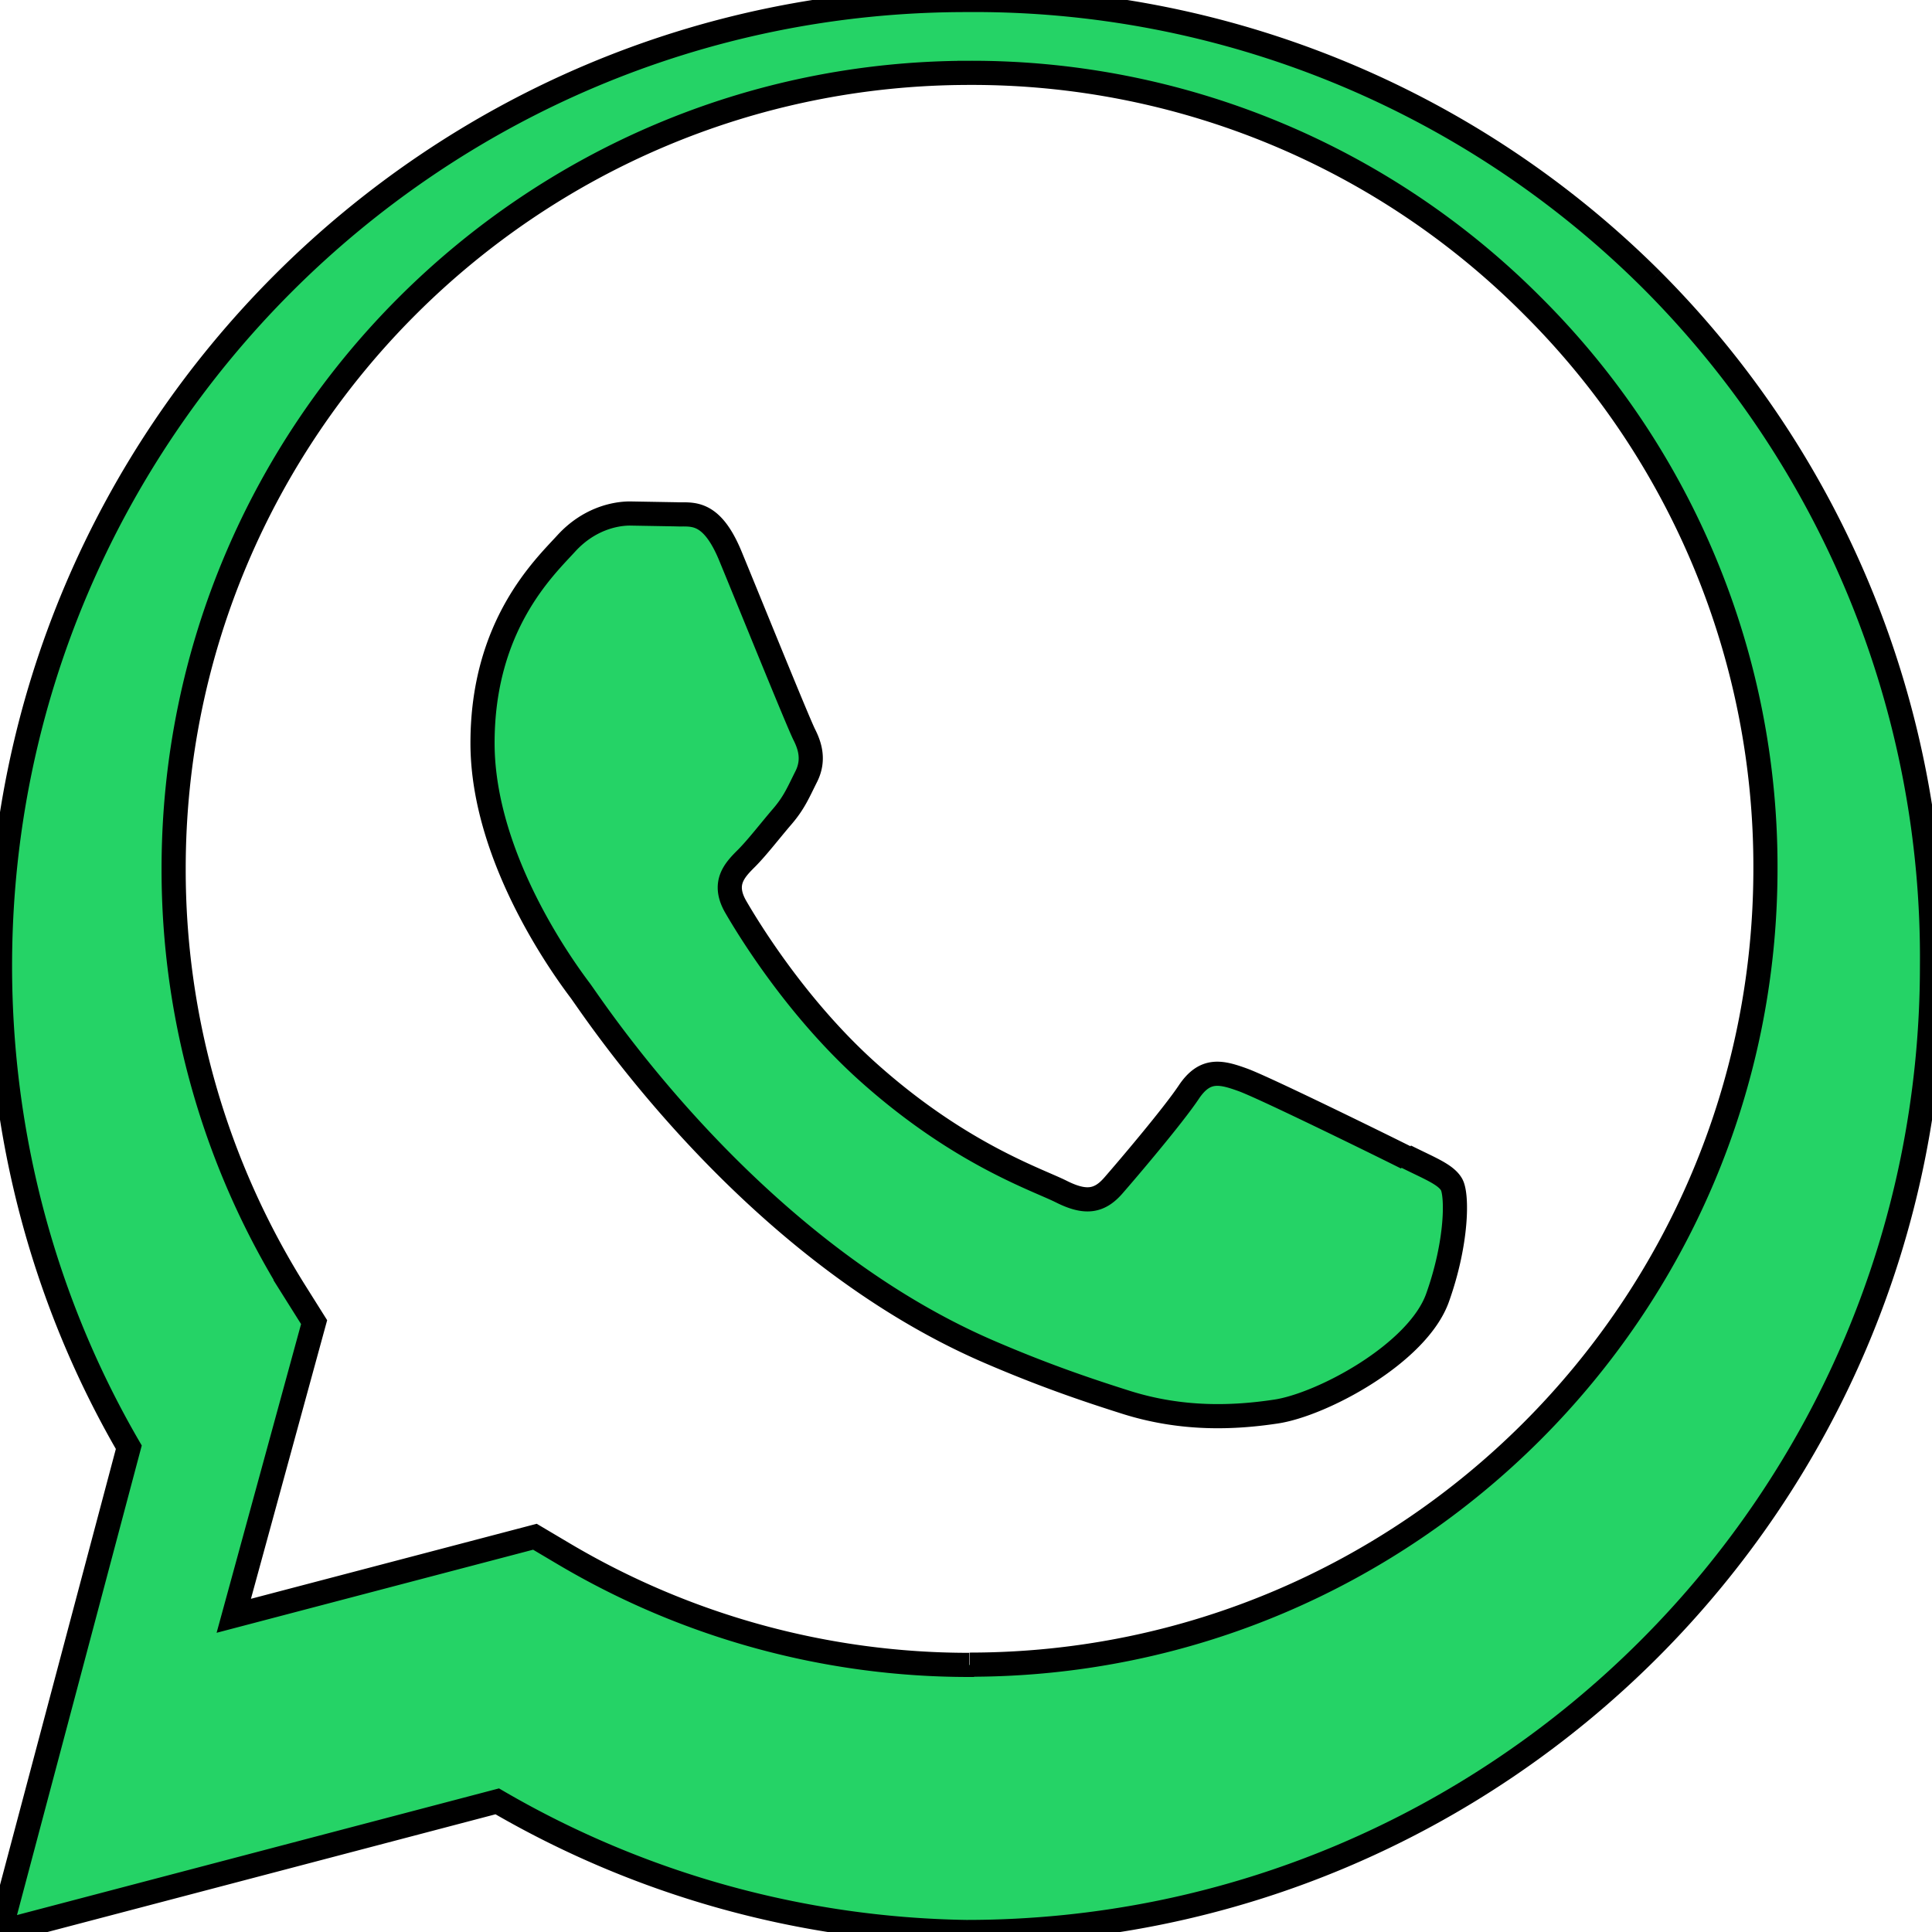 <svg xmlns="http://www.w3.org/2000/svg" width="24" height="24" fill="#25D366" stroke="black" stroke-width="0.3" viewBox="0 0 24 24">
  <path d="M17.472 14.382c-.297-.149-1.758-.867-2.031-.967-.273-.099-.472-.148-.672.15-.198.297-.767.966-.94 1.164-.173.198-.347.223-.644.074-.297-.15-1.255-.462-2.39-1.475-.883-.788-1.48-1.761-1.653-2.059-.173-.297-.018-.458.13-.606.134-.134.297-.347.446-.52.149-.174.198-.298.298-.497.099-.198.05-.372-.025-.52-.075-.148-.672-1.623-.92-2.224-.242-.583-.487-.503-.672-.513l-.573-.01c-.198 0-.52.074-.792.372s-1.04 1.017-1.04 2.479 1.065 2.876 1.213 3.074c.149.198 2.096 3.2 5.077 4.487.709.306 1.262.489 1.694.626.712.227 1.36.195 1.872.118.571-.085 1.758-.719 2.007-1.412.248-.694.248-1.288.173-1.412-.074-.124-.272-.198-.57-.347m-5.421 6.318h-.002a9.87 9.87 0 0 1-5.031-1.378l-.361-.214-3.741.982.998-3.648-.235-.374a9.86 9.86 0 0 1-1.51-5.261c.001-5.45 4.436-9.884 9.888-9.884a9.82 9.82 0 0 1 6.993 2.896 9.825 9.825 0 0 1 2.893 6.994c-.003 5.45-4.437 9.884-9.887 9.884M20.52 3.48A11.915 11.915 0 0 0 12.004 0C5.383 0 0 5.383 0 12c0 2.113.552 4.174 1.6 5.978L0 24l6.177-1.623A11.94 11.94 0 0 0 12.003 24C18.627 24 24 18.627 24 12a11.91 11.91 0 0 0-3.48-8.52" />
</svg>
